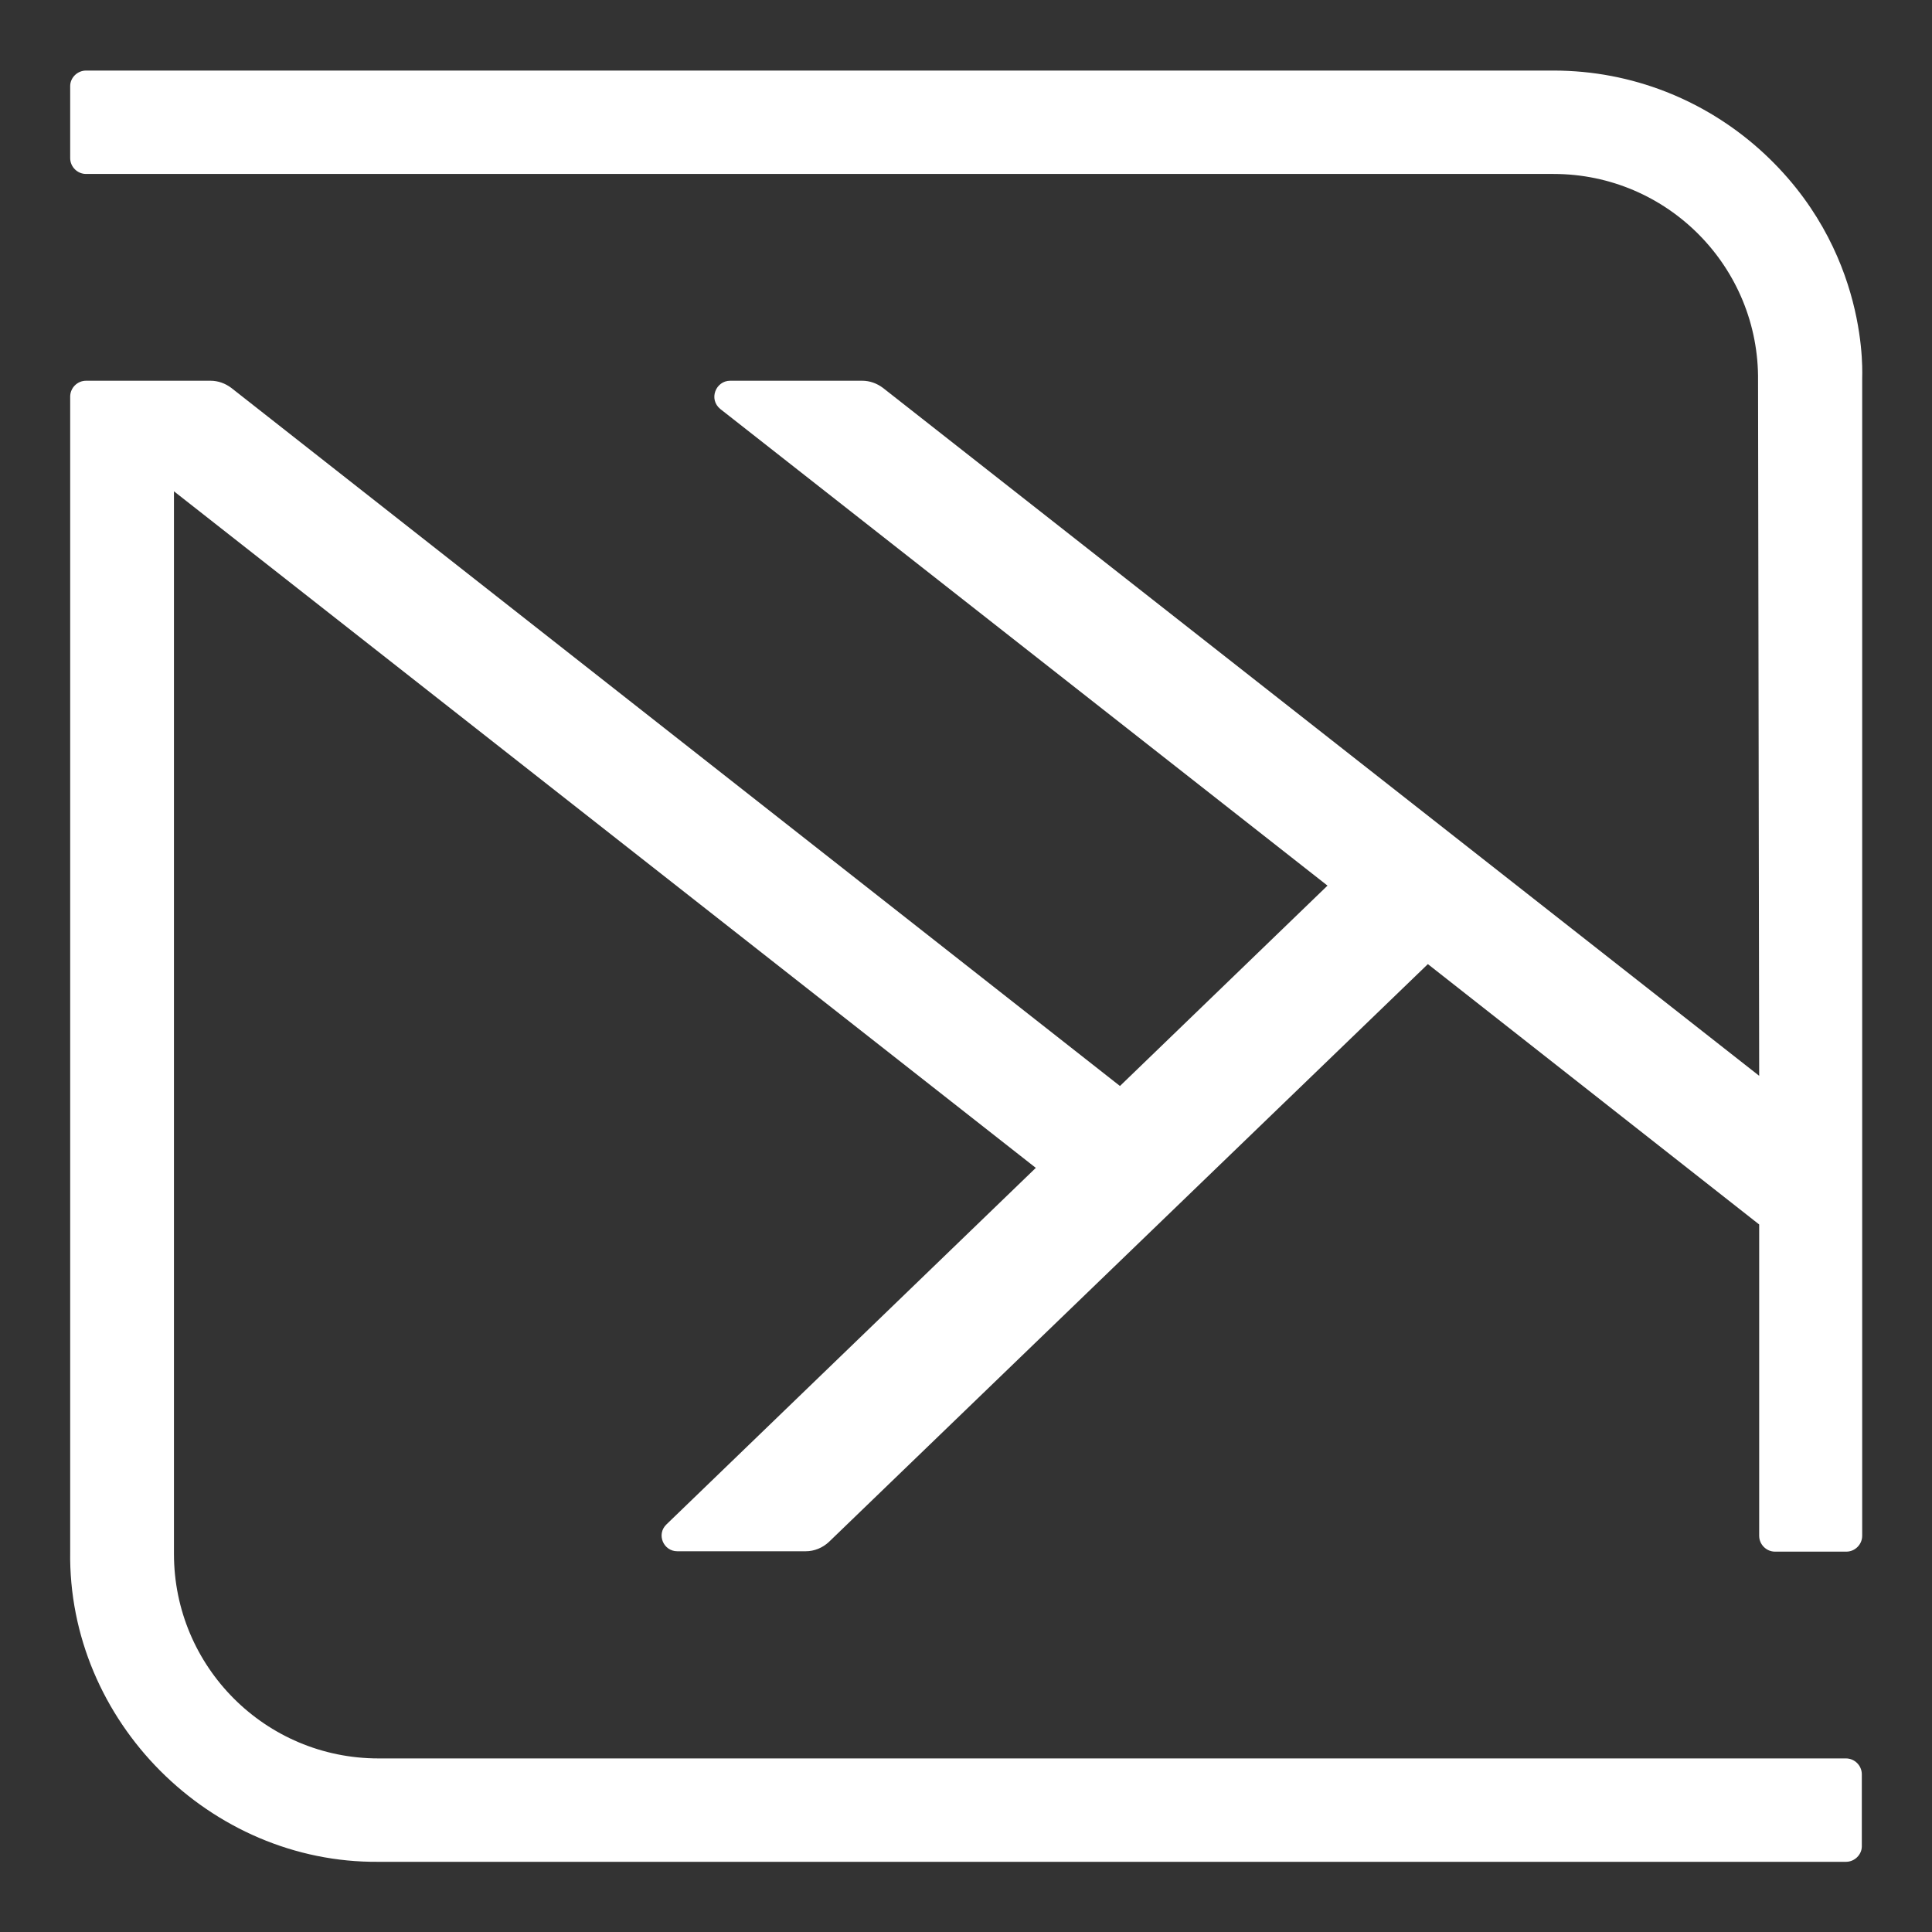 <?xml version="1.0" encoding="utf-8"?>
<!-- Generator: Adobe Illustrator 28.5.0, SVG Export Plug-In . SVG Version: 9.03 Build 54727)  -->
<svg version="1.0" id="Layer_1" xmlns="http://www.w3.org/2000/svg" xmlns:xlink="http://www.w3.org/1999/xlink" x="0px" y="0px"
	 viewBox="0 0 512 512" style="enable-background:new 0 0 512 512;" xml:space="preserve">
<rect x="0" y="0" width="512" height="512" fill="#333333" stroke="none"/>
<style type="text/css">
	.st0{fill:#1B2325;}
	.st1{opacity:0.15;clip-path:url(#SVGID_00000090981558906785523890000009371148523700781963_);}
	.st2{fill:#FFFFFF;}
	.st3{fill:#9F8047;}
</style>
<path class="st2" d="M466.2,39.5c-14.5-12.9-33.6-20.8-54.5-20.8H22.8v0c-2.3,0-4.2,1.9-4.2,4.1v19.1c0,2.3,1.9,4.2,4.2,4.2h388.9
	c30.2,0,54.6,24.7,54.2,54.9l0.3,184.1L234,102.8c-1.6-1.2-3.5-1.9-5.5-1.9h-35c-3.8,0-5.8,4.9-2.6,7.5l160.9,126.3l-55,53.1
	L61.3,102.8c-1.6-1.2-3.5-1.9-5.5-1.9H22.8c-2.3,0-4.2,1.9-4.2,4.2v306c-0.7,45.1,37.2,82.7,81.7,82.3c0,0,388.9,0,388.9,0
	c2.3,0,4.2-1.9,4.2-4.1v-19.1c0-2.3-1.9-4.2-4.2-4.2c0,0-384.3,0-388.9,0c-30,0-54.2-24.3-54.2-54.2c0-40.4,0-237.2,0-281.6
	l228.4,179.3L176.6,404c-2.7,2.6-0.8,7.1,2.9,7.1h34c2.3,0,4.5-0.9,6.2-2.5l158.7-153.1l87.8,69v82.5c0,2.3,1.9,4.2,4.2,4.2h18.9
	c2.3,0,4.2-1.9,4.2-4.2V100.3C493.4,100.3,496,66.1,466.2,39.5z"/>
</svg>

